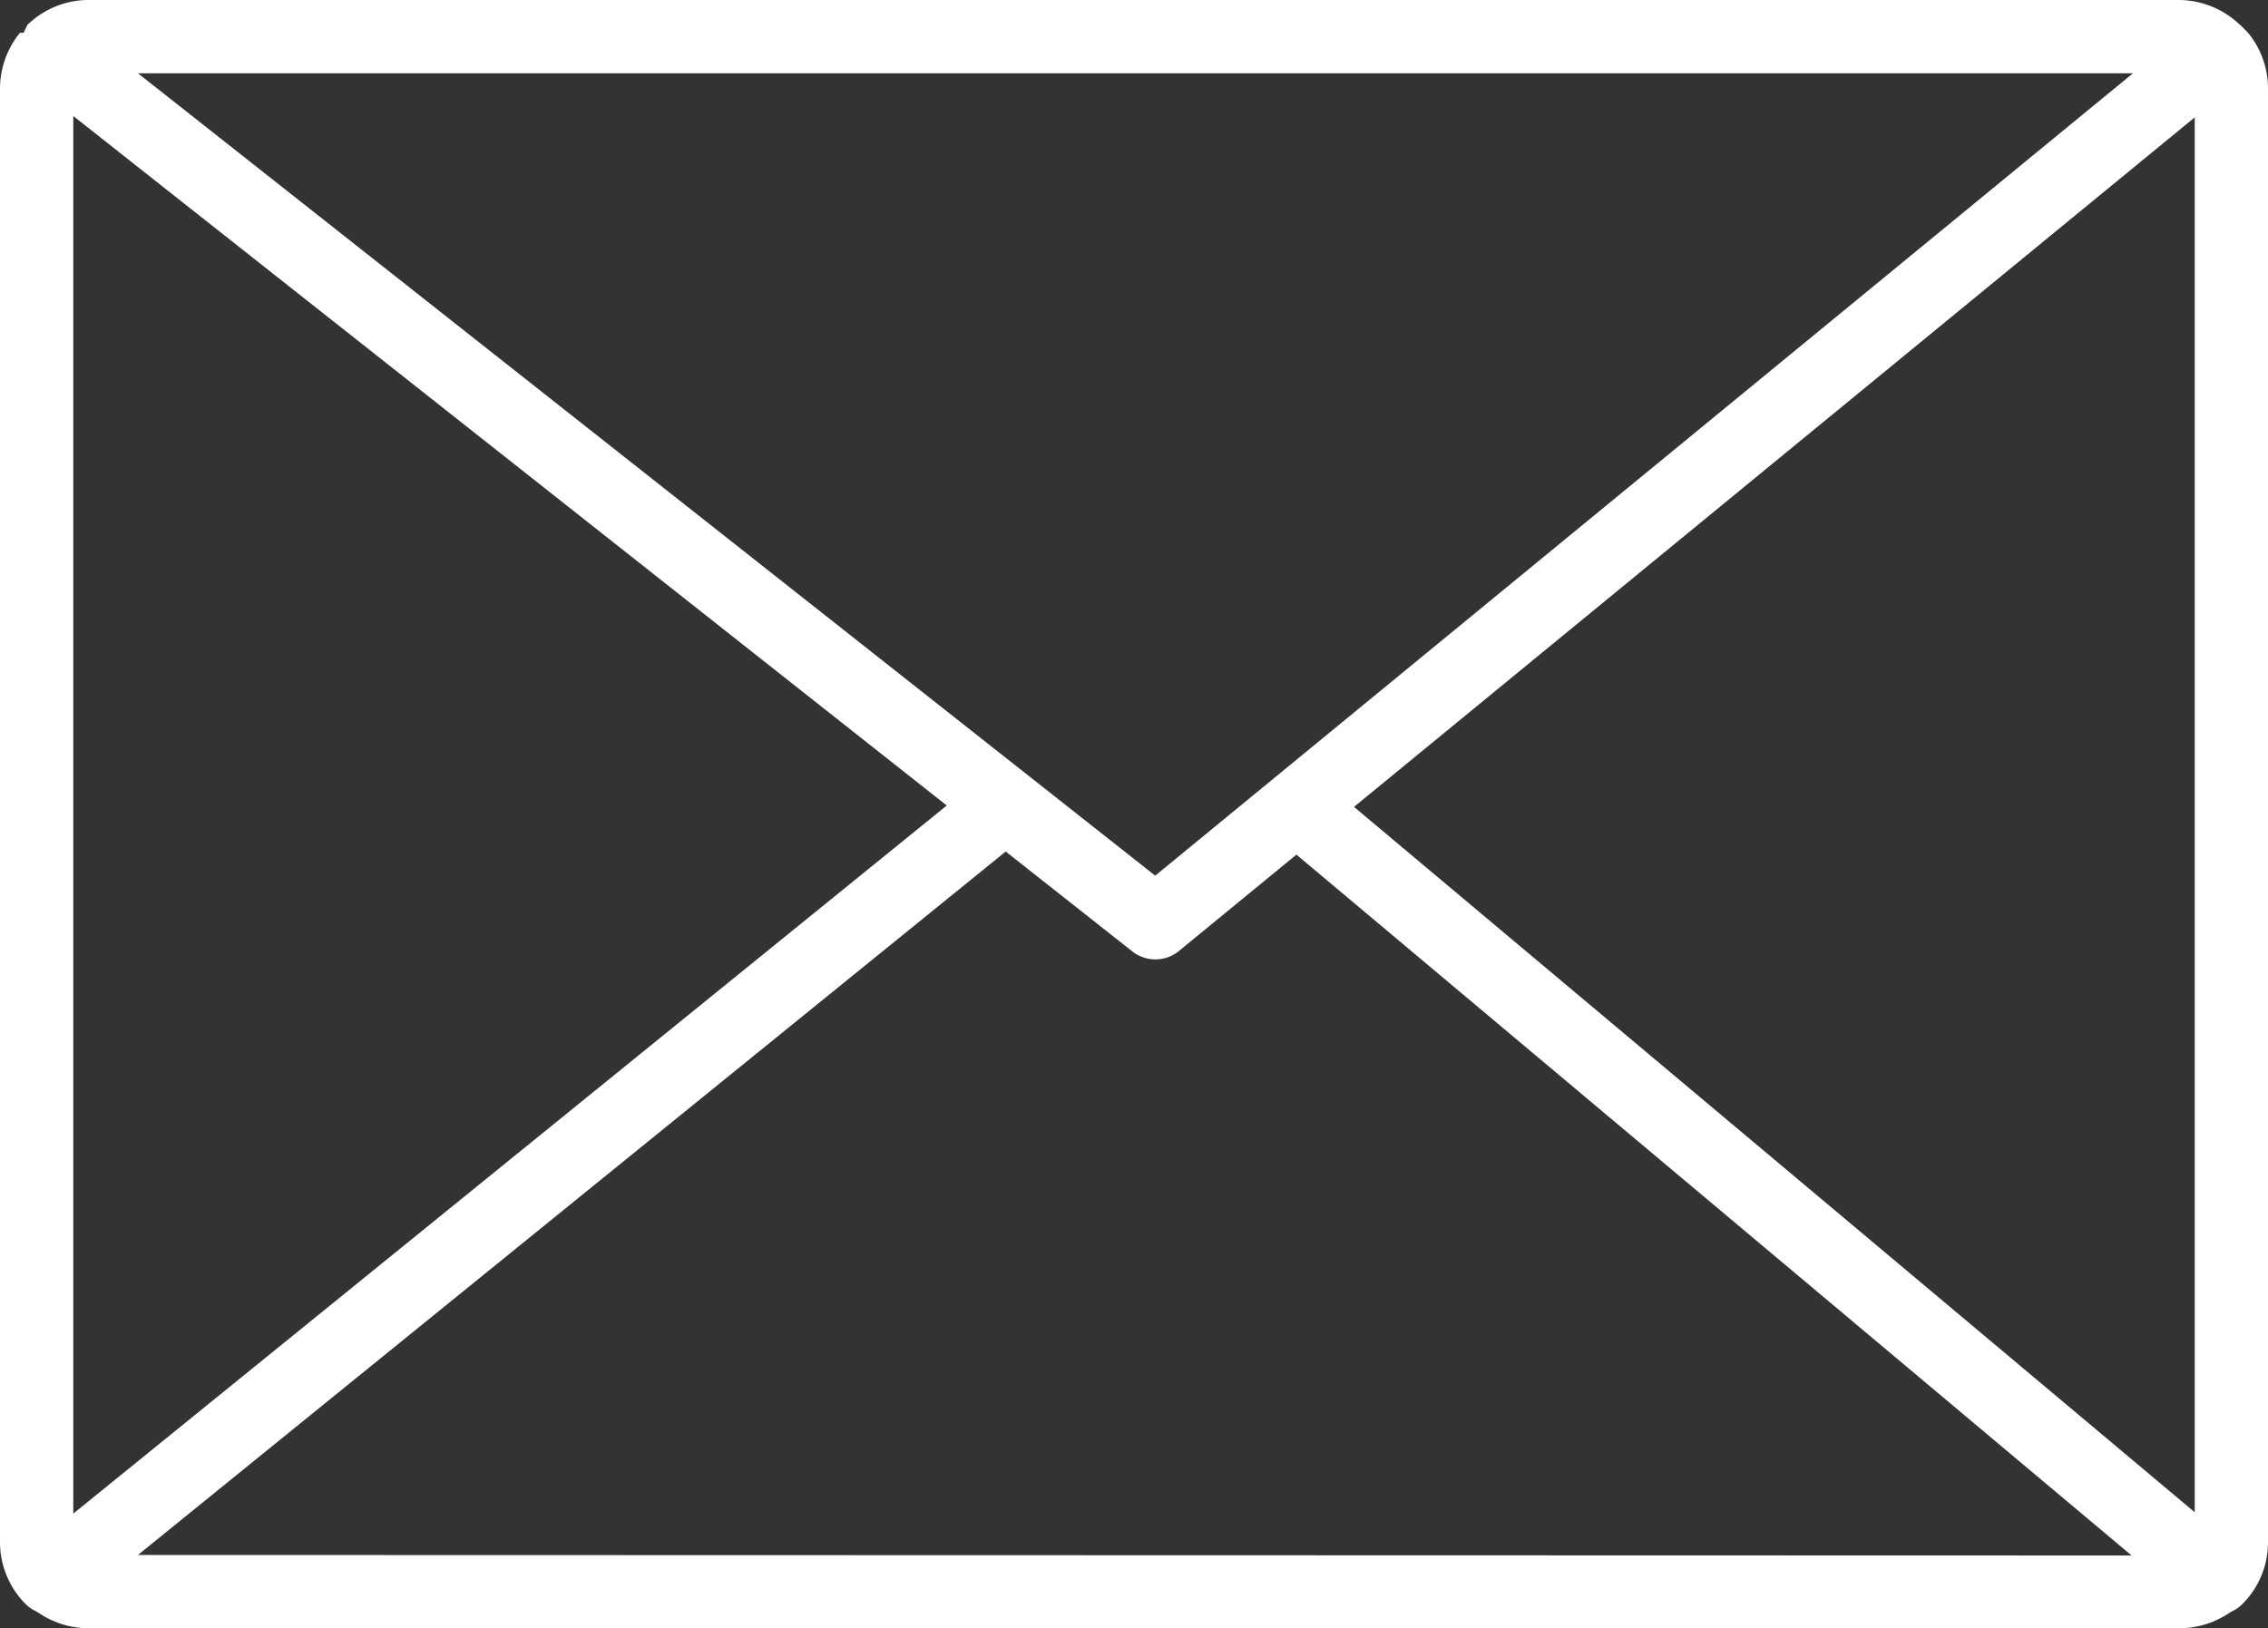 <svg xmlns="http://www.w3.org/2000/svg" viewBox="0 0 131.54 94.46"><rect x="0" y="0" width="131.54" height="94.46" fill="#333333" stroke="none"/><defs><style>.cls-1{fill:#fff;}</style></defs><g id="Layer_2" data-name="Layer 2"><g id="Layer_1-2" data-name="Layer 1"><path class="cls-1" d="M126.4,94.46a5.17,5.17,0,0,0,2.88-.88l.17-.1a2,2,0,0,0,.61-.43,5.05,5.05,0,0,0,1.48-3.6V5.14a5.08,5.08,0,0,0-1.16-3.24h0L130,1.51l-.13-.11A5.15,5.15,0,0,0,126.4,0H5.14A5.08,5.08,0,0,0,1.68,1.36l-.08.06-.23.48H1.16A5.15,5.15,0,0,0,0,5.14V89.45a5.09,5.09,0,0,0,1.48,3.6,2.09,2.09,0,0,0,.62.43l.16.1a5.17,5.17,0,0,0,2.88.88ZM8,90.21,58.33,49.4l7.35,5.8a2.16,2.16,0,0,0,2.66,0l6.85-5.62,48.44,40.66ZM127.29,6.81V87.73L78.53,46.81Zm-3.58-2.56L67,50.8,8,4.25ZM4.25,6.73l50.66,40L4.25,87.81Z"/><polygon class="cls-1" points="130.96 0.73 130.96 0.73 130.96 0.73 130.96 0.73"/></g></g></svg>